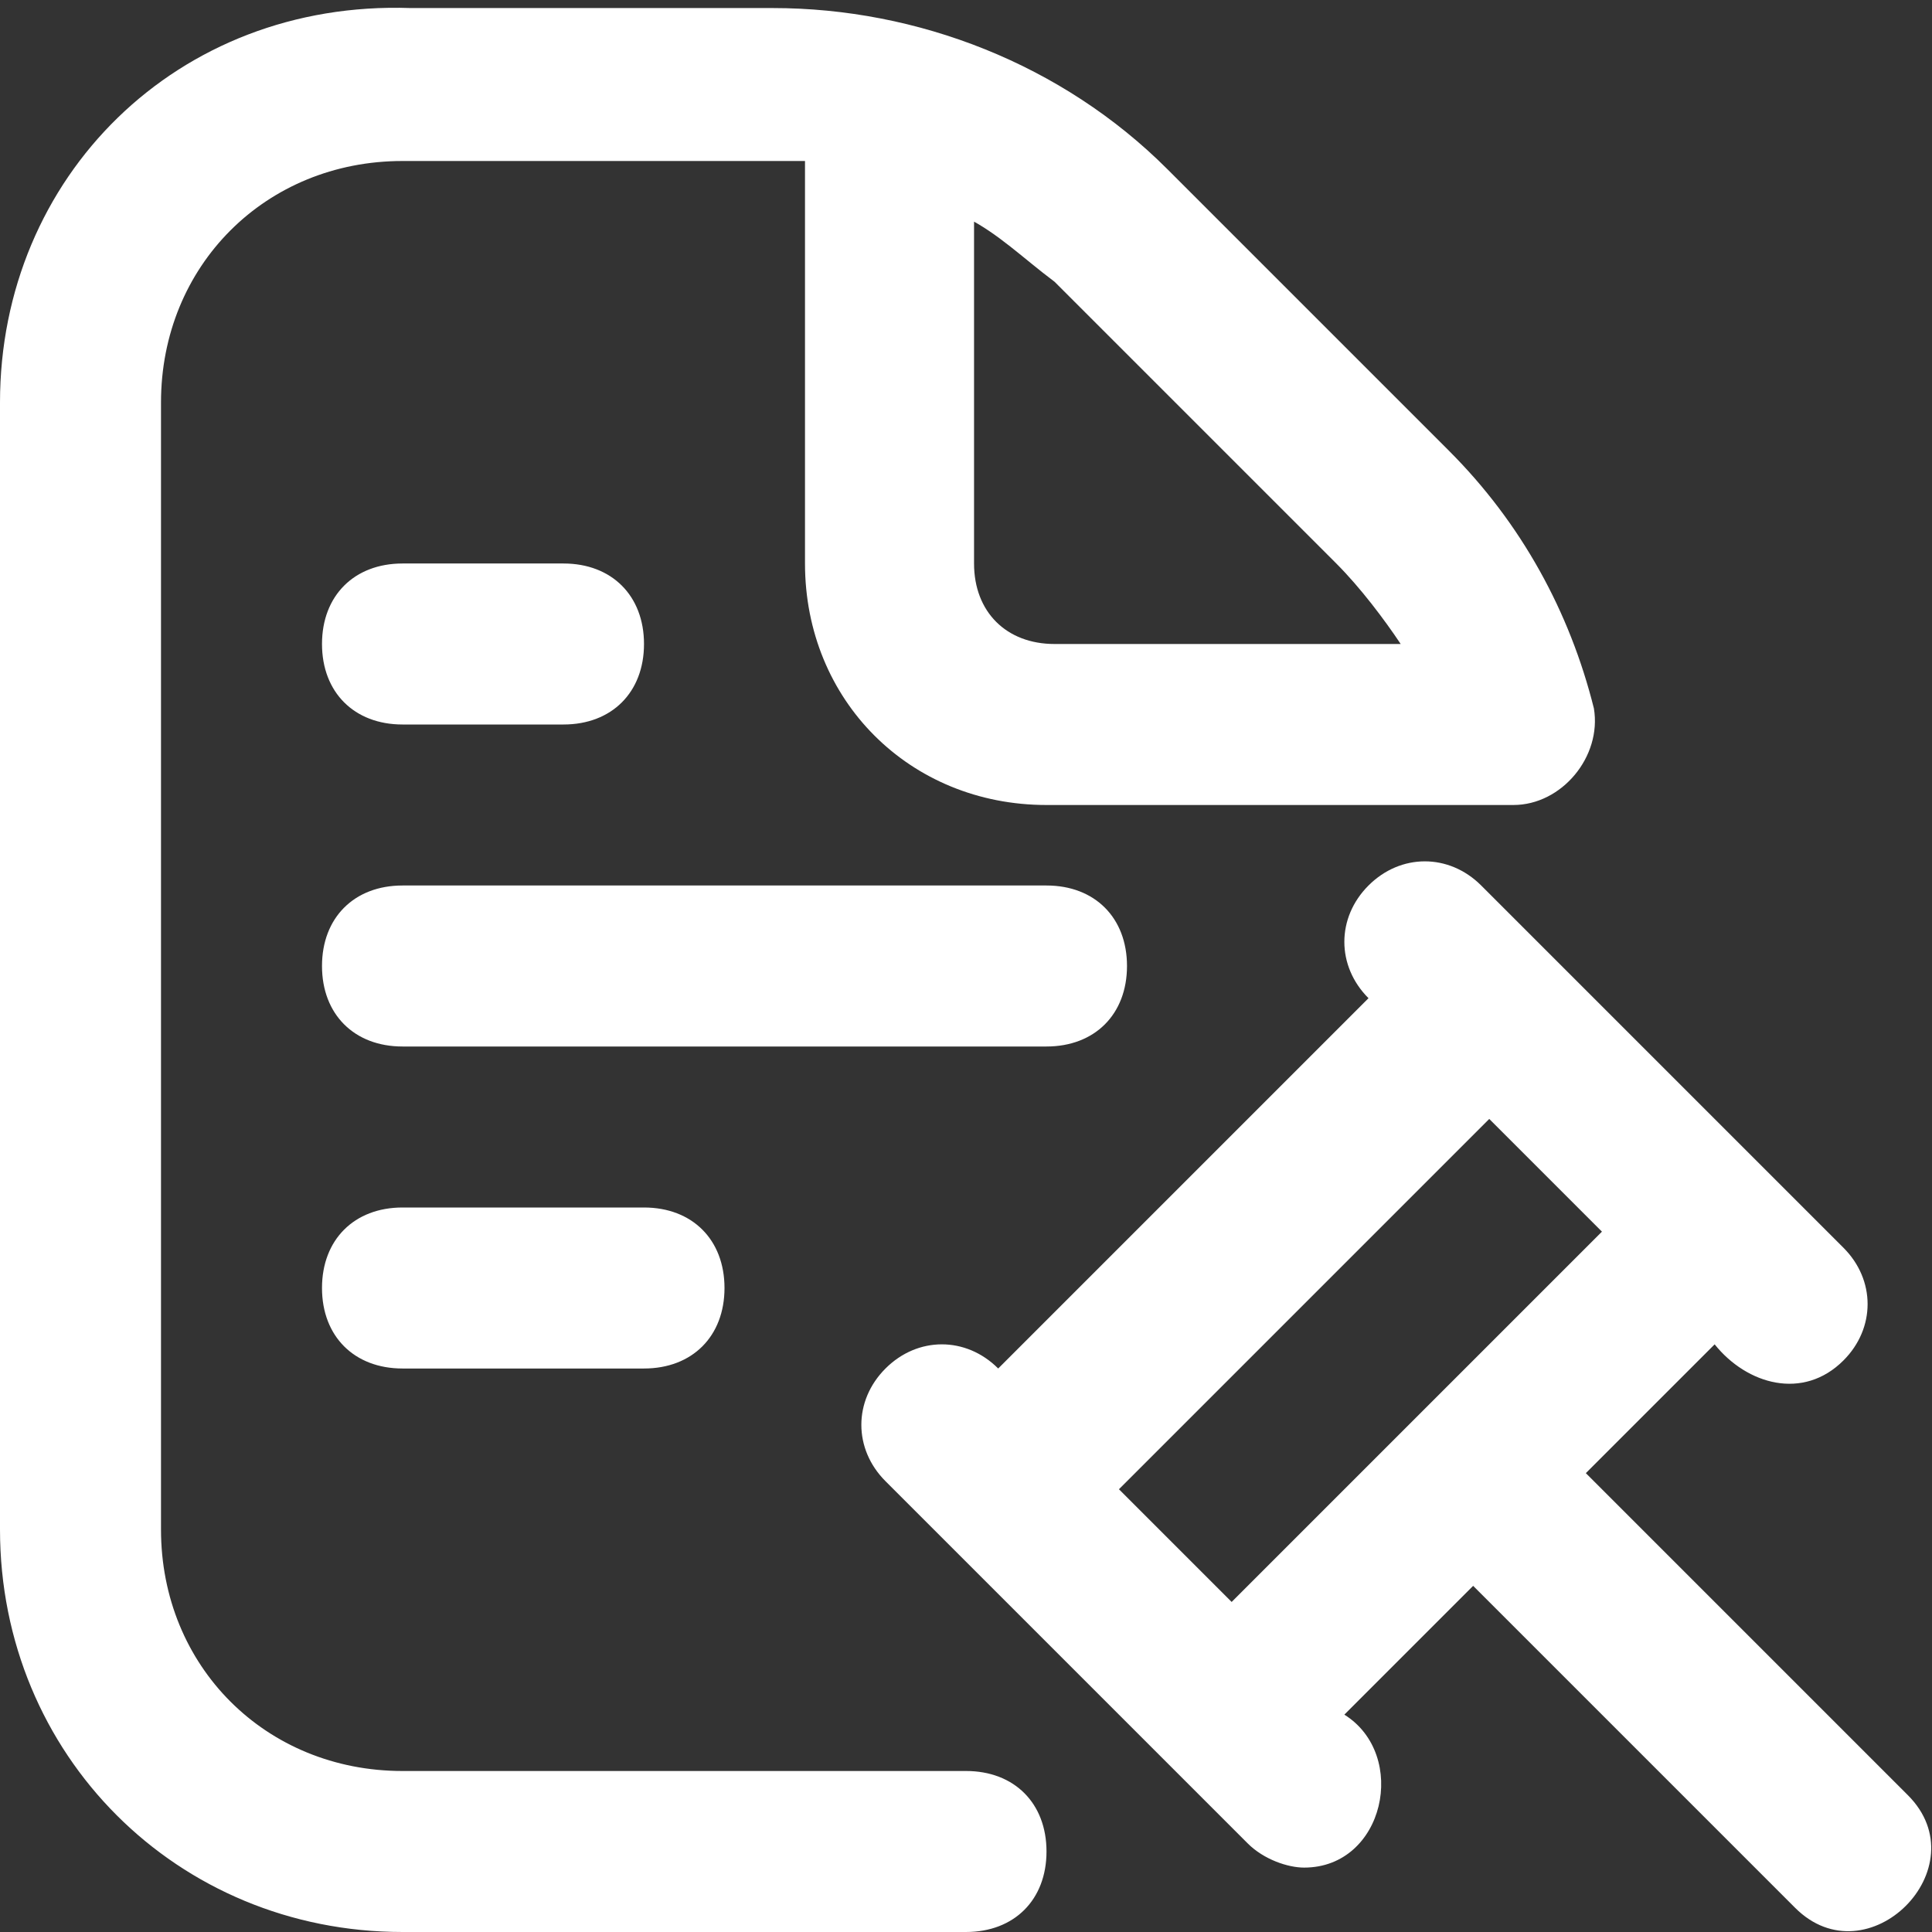 <svg xmlns="http://www.w3.org/2000/svg" id="Layer_1" viewBox="0 0 24 24"><rect x="0" y="0" width="24" height="24" fill="#333333" stroke="none"/><defs><style>      .st0 {        fill: #fff;      }    </style></defs><path class="st0" d="M12,22h-7c-1.7,0-3-1.3-3-3V5c0-1.7,1.3-3,3-3h4.5c.2,0,.3,0,.5,0v5c0,1.7,1.3,3,3,3h5.8c.6,0,1.1-.6,1-1.2-.3-1.2-.9-2.3-1.8-3.2l-3.5-3.5c-1.3-1.3-3.1-2-4.9-2h-4.5C2.2,0,0,2.2,0,5v14c0,2.8,2.2,5,5,5h7c.6,0,1-.4,1-1s-.4-1-1-1ZM12,2.7c.4.2.7.5,1.1.8l3.5,3.5c.3.3.6.7.8,1h-4.3c-.6,0-1-.4-1-1,0,0,0-4.3,0-4.3ZM23.7,22.3l-4-4,1.6-1.6c.4.5,1.1.7,1.6.2.4-.4.4-1,0-1.4l-4.5-4.5c-.4-.4-1-.4-1.4,0s-.4,1,0,1.4h0c0,0-4.6,4.6-4.6,4.6h0c-.4-.4-1-.4-1.4,0s-.4,1,0,1.4l4.5,4.5c.2.2.5.3.7.3,1,0,1.3-1.4.5-1.9l1.6-1.6,4,4c.9.9,2.3-.5,1.4-1.4ZM13.9,18.5l4.6-4.6,1.4,1.4-4.6,4.6s-1.4-1.4-1.4-1.4ZM4,8c0-.6.4-1,1-1h2c.6,0,1,.4,1,1s-.4,1-1,1h-2c-.6,0-1-.4-1-1ZM13,13H5c-.6,0-1-.4-1-1s.4-1,1-1h8c.6,0,1,.4,1,1s-.4,1-1,1ZM8,15c.6,0,1,.4,1,1s-.4,1-1,1h-3c-.6,0-1-.4-1-1s.4-1,1-1h3Z"></path></svg>